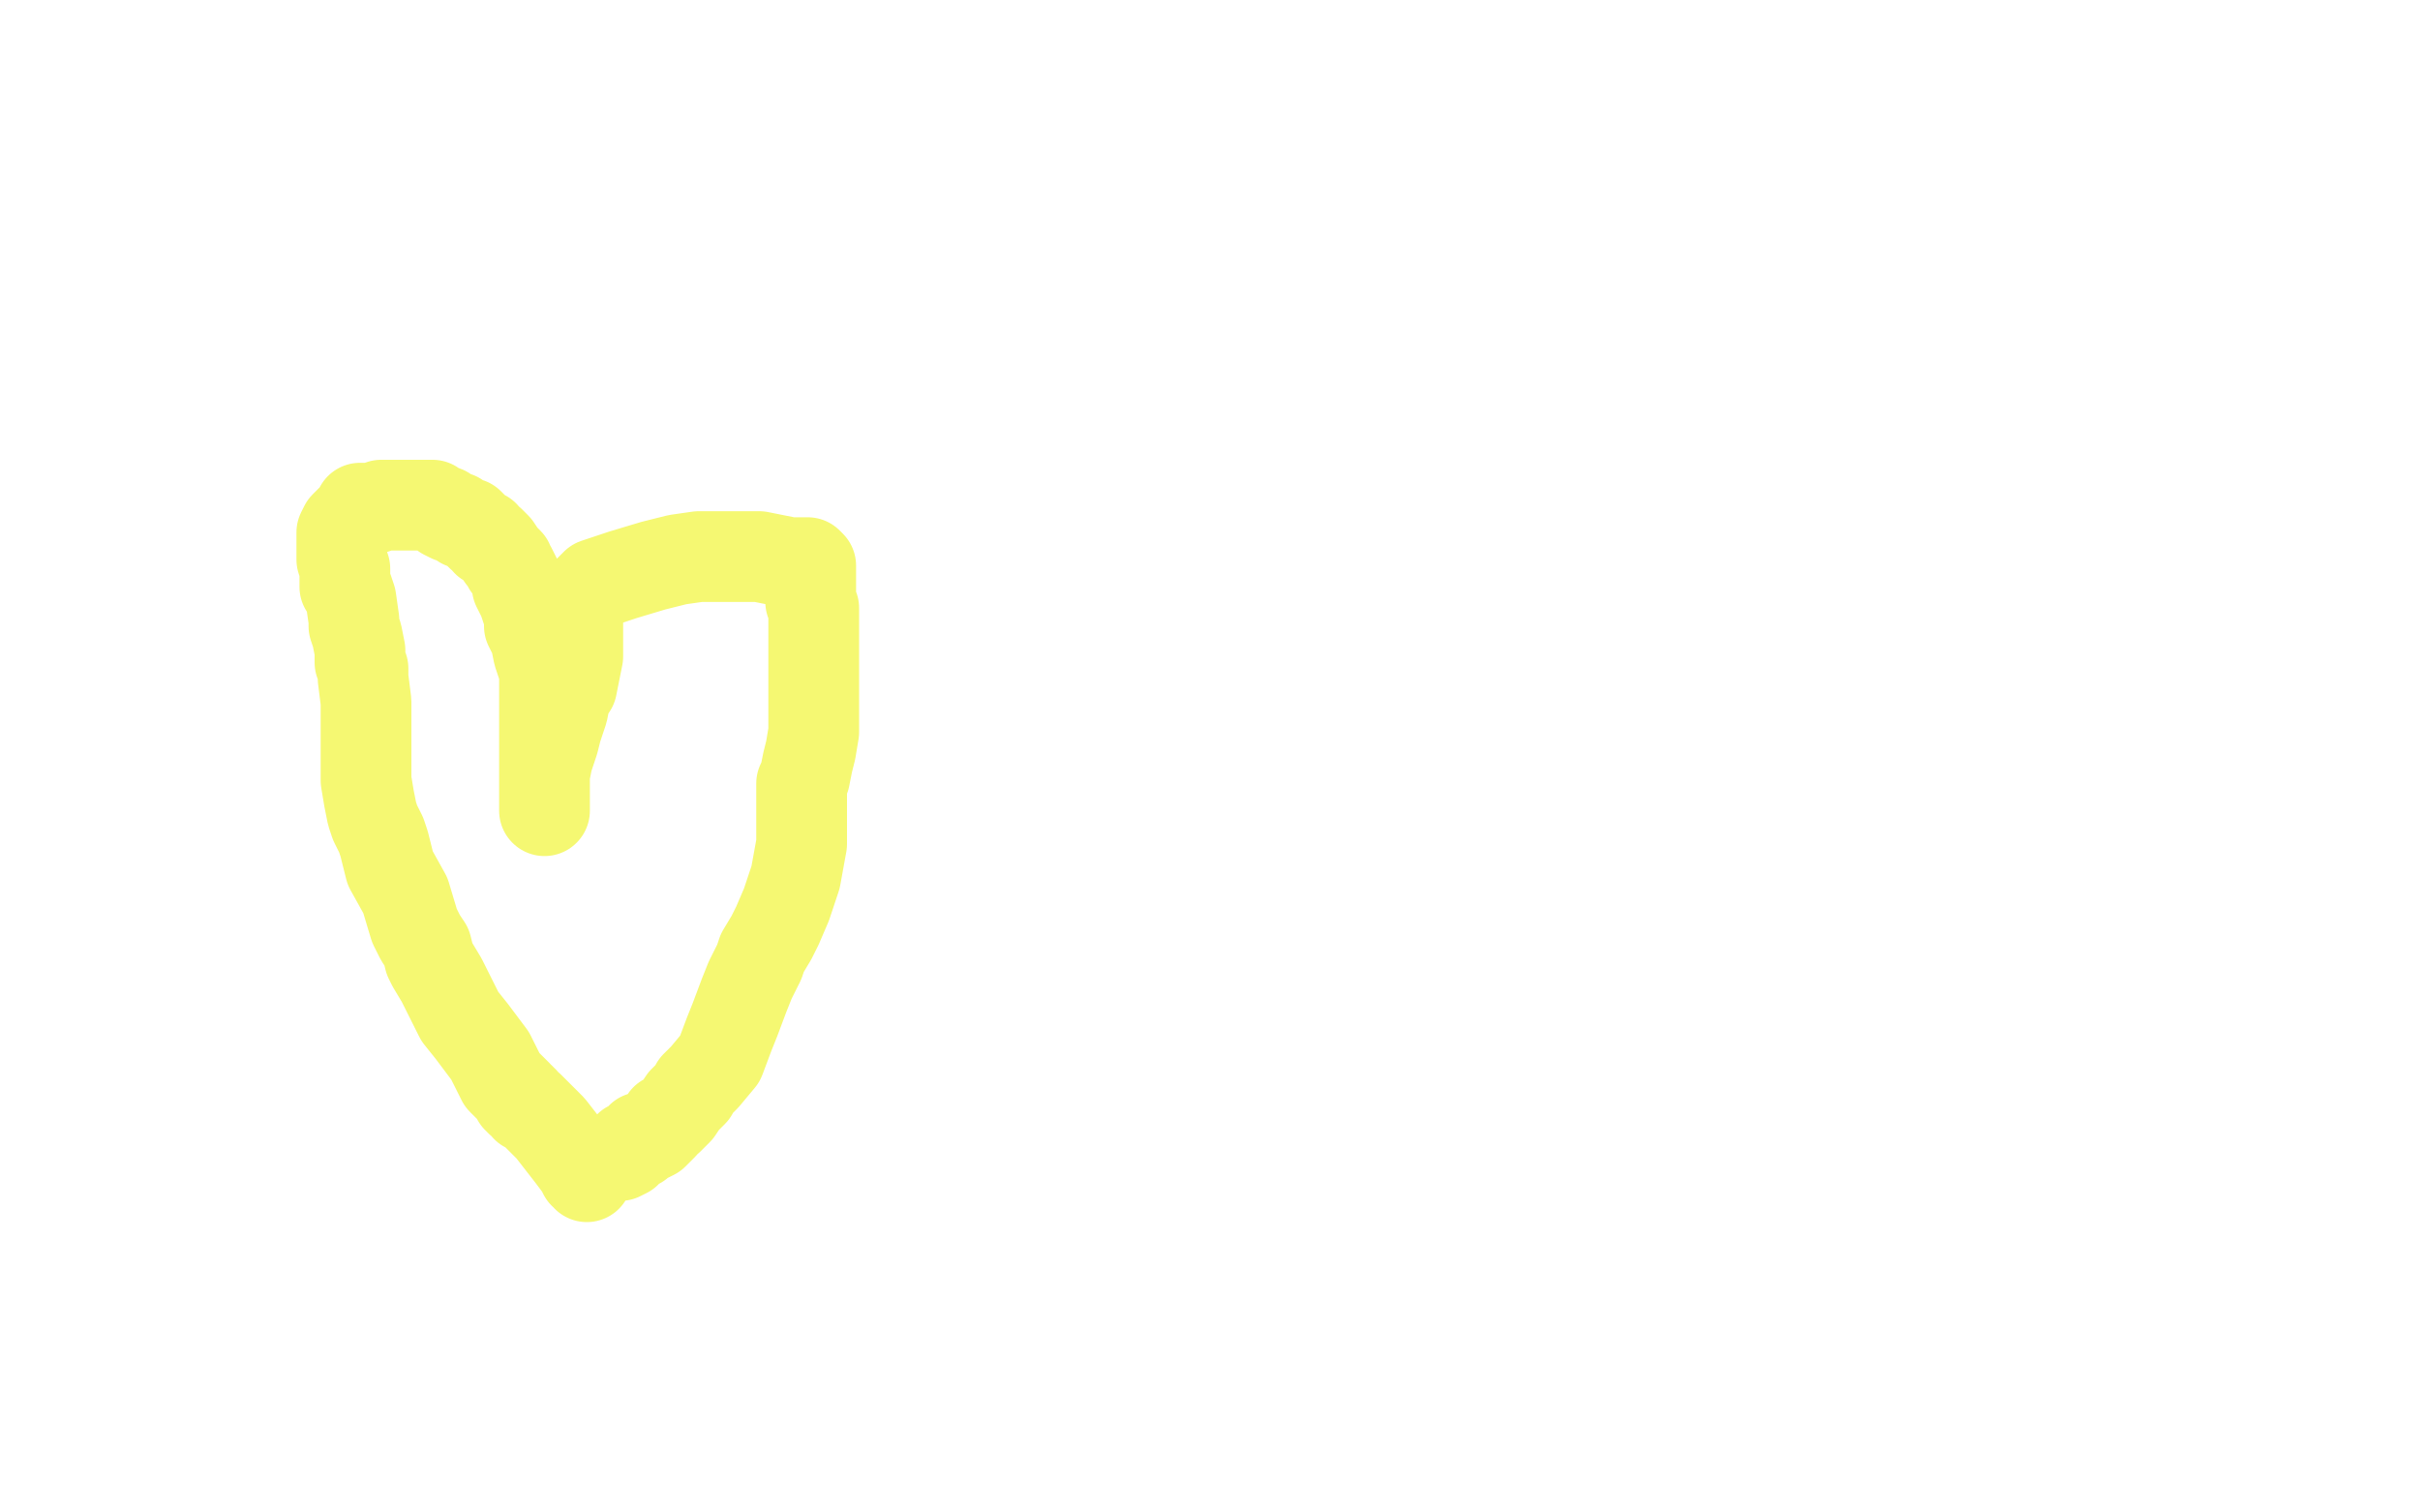 <?xml version="1.0" standalone="no"?>
<!DOCTYPE svg PUBLIC "-//W3C//DTD SVG 1.1//EN"
"http://www.w3.org/Graphics/SVG/1.1/DTD/svg11.dtd">

<svg width="800" height="500" version="1.1" xmlns="http://www.w3.org/2000/svg" xmlns:xlink="http://www.w3.org/1999/xlink" style="stroke-antialiasing: false"><desc>This SVG has been created on https://colorillo.com/</desc><rect x='0' y='0' width='800' height='500' style='fill: rgb(255,255,255); stroke-width:0' /><polyline points="194,389 194,388 194,388 193,388 193,388 192,386 192,386 189,382 189,382 182,373 182,373 178,369 178,369 175,366 175,366 174,366 174,366 173,364 173,364 172,364 172,363 171,363 171,362 170,361 169,360 168,359 166,357 164,353 162,349 159,345 156,341 152,336 149,330 146,324 143,319 142,317 141,313 139,310 137,306 134,296 129,287 127,279 126,276 124,272 123,269 122,264 121,258 121,249 121,242 121,232 120,224 120,221 119,219 119,217 119,215 118,210 117,207 117,205 116,198 115,195 114,194 114,192 114,189 114,188 113,185 113,184 113,183 113,181 113,180 113,179 113,176 114,174 116,172 118,170 119,169 119,168 120,168 124,168 126,167 129,167 135,167 139,167 140,167 141,167 142,167 143,167 144,168 147,169 147,170 149,171 150,171 151,171 152,172 153,173 155,173 157,175 159,177 160,177 161,179 162,179 164,181 166,184 168,186 168,187 169,188 171,192 171,194 173,198 175,204 175,206 175,207 177,211 178,216 180,222 180,226 180,229 180,231 180,233 180,235 180,237 180,238 180,241 180,243 180,244 180,246 180,247 180,249 180,250 180,251 180,253 180,255 180,256 180,257 180,258 180,259 180,261 180,262 180,264 180,265 180,267 180,268 180,266 180,265 180,261 180,256 181,251 183,245 184,241 186,235 187,230 189,227 191,217 191,215 191,213 191,211 191,210 191,209 191,207 191,206 191,202 191,201 193,197 196,194 197,193 206,190 216,187 224,185 231,184 240,184 246,184 251,184 261,186 266,186 267,186 268,187 268,188 268,190 268,191 268,193 268,195 268,199 269,201 269,204 269,207 269,211 269,216 269,222 269,226 269,231 269,238 269,242 268,248 267,252 266,257 265,259 265,261 265,264 265,267 265,272 265,279 263,290 260,299 257,306 255,310 252,315 251,318 248,324 246,329 243,337 241,342 238,350 233,356 230,359 229,361 226,364 224,367 221,370 220,370 219,372 218,373 217,374 216,375 214,376 212,376 211,378 210,378 208,379 207,381 205,382" style="fill: none; stroke: #f5f872; stroke-width: 30; stroke-linejoin: round; stroke-linecap: round; stroke-antialiasing: false; stroke-antialias: 0; opacity: 1.0"/>
</svg>
